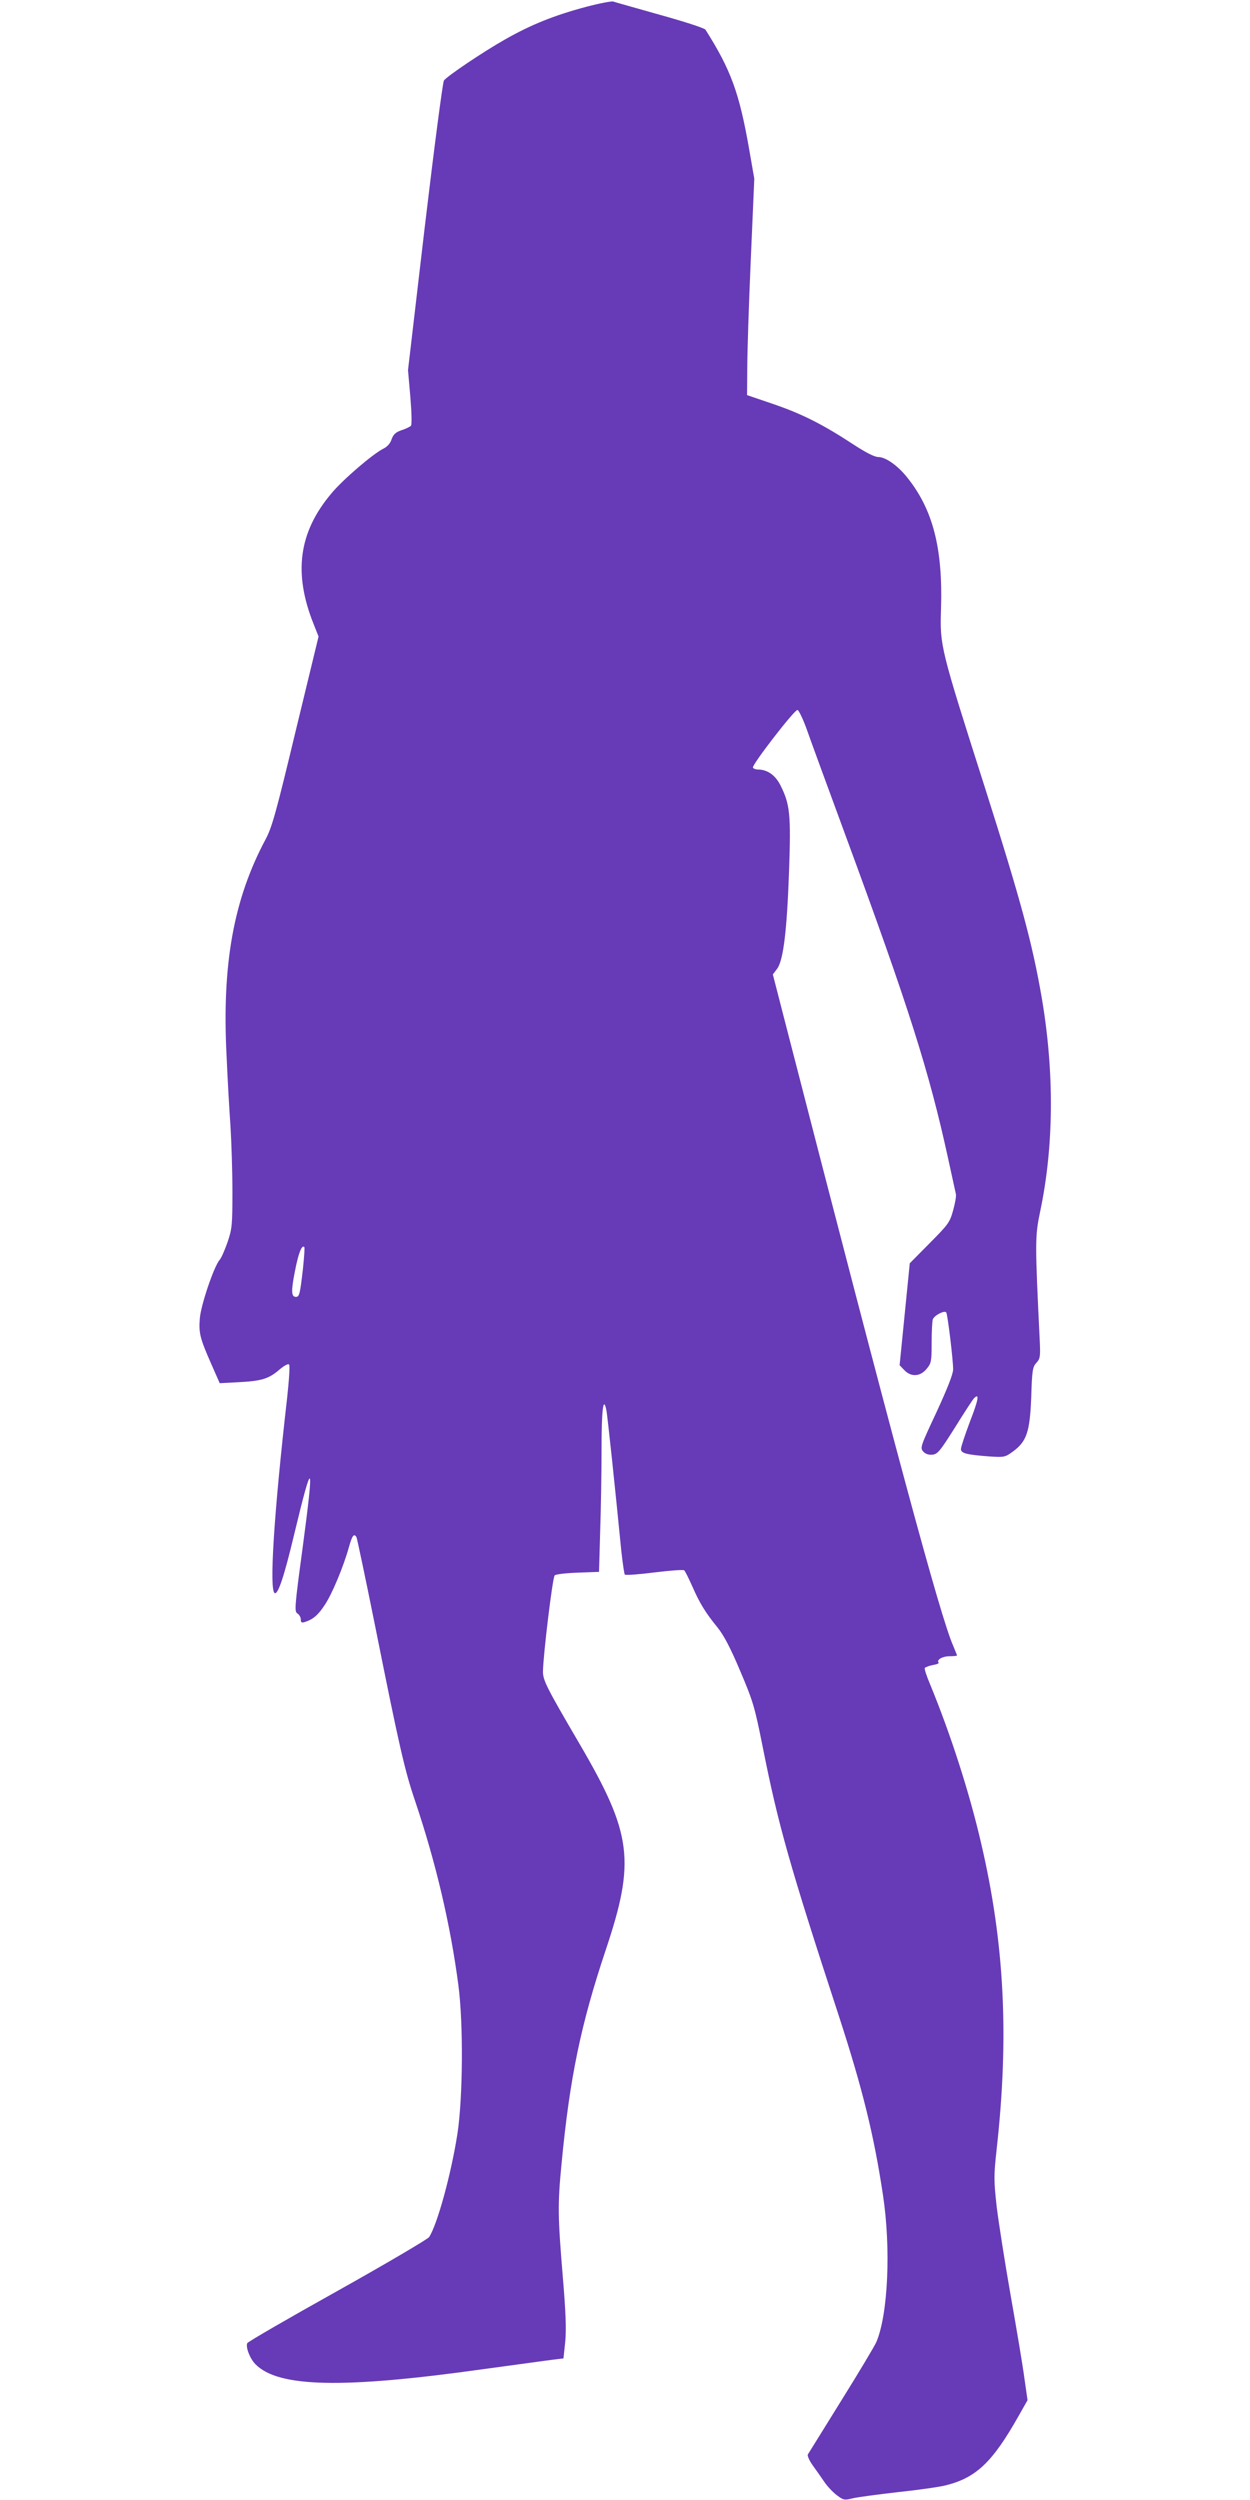 <?xml version="1.0" standalone="no"?>
<!DOCTYPE svg PUBLIC "-//W3C//DTD SVG 20010904//EN"
 "http://www.w3.org/TR/2001/REC-SVG-20010904/DTD/svg10.dtd">
<svg version="1.0" xmlns="http://www.w3.org/2000/svg"
 width="640pt" height="1280pt" viewBox="0 0 640 1280"
 preserveAspectRatio="xMidYMid meet">
<g transform="translate(0,1280) scale(0.1,-0.1)"
fill="#673ab7" stroke="none">
<path d="M3001 12765 c-162 -43 -284 -92 -417 -168 -111 -63 -291 -184 -311
-209 -6 -7 -50 -344 -98 -748 l-86 -735 12 -138 c7 -84 8 -142 3 -147 -5 -5
-27 -16 -49 -23 -29 -10 -41 -21 -50 -46 -6 -20 -22 -38 -40 -47 -54 -26 -209
-159 -268 -230 -168 -199 -196 -408 -91 -670 l25 -63 -117 -483 c-100 -417
-121 -493 -154 -555 -164 -307 -224 -639 -200 -1108 5 -116 14 -277 20 -360 5
-82 10 -234 10 -336 0 -172 -2 -191 -25 -259 -14 -40 -32 -81 -40 -90 -29 -32
-97 -233 -102 -301 -6 -75 1 -102 61 -238 l41 -93 95 5 c118 6 155 17 209 63
24 21 46 33 51 28 5 -5 0 -81 -10 -172 -67 -586 -93 -989 -63 -999 17 -6 48
86 99 300 96 400 104 387 43 -71 -41 -302 -42 -324 -26 -333 9 -6 17 -19 17
-30 0 -17 4 -19 23 -13 40 13 66 35 100 87 38 57 96 197 123 294 17 61 26 74
39 53 3 -5 46 -209 95 -452 123 -615 152 -743 205 -898 106 -315 181 -632 222
-945 26 -199 23 -576 -5 -760 -32 -206 -103 -465 -145 -529 -8 -11 -220 -136
-470 -276 -251 -140 -458 -260 -461 -267 -9 -21 14 -80 42 -108 117 -119 447
-126 1167 -25 154 21 309 42 345 47 l65 8 9 85 c6 65 3 148 -13 340 -25 301
-26 365 -6 570 42 442 99 715 226 1095 153 457 136 595 -134 1057 -171 292
-187 325 -187 370 1 83 49 481 60 492 6 6 59 12 119 14 l108 4 6 211 c4 115 7
306 7 423 0 195 9 268 24 197 6 -25 46 -407 77 -723 7 -63 15 -118 18 -122 4
-4 72 1 151 11 80 10 149 15 153 11 5 -4 23 -41 41 -81 38 -87 68 -136 130
-212 32 -40 66 -104 116 -223 66 -155 74 -183 115 -388 80 -402 137 -604 391
-1381 120 -369 179 -608 225 -915 41 -272 26 -610 -34 -751 -8 -19 -88 -153
-179 -299 -90 -146 -168 -270 -172 -277 -3 -7 8 -32 26 -57 18 -25 45 -63 59
-84 15 -22 43 -52 63 -67 33 -25 39 -27 79 -17 23 6 128 20 232 32 105 11 216
27 247 35 156 39 239 118 372 353 l47 83 -16 112 c-8 62 -40 252 -70 422 -30
170 -62 376 -72 457 -15 136 -15 158 0 295 64 576 40 1053 -79 1563 -60 261
-157 562 -263 819 -17 40 -29 77 -26 81 3 4 21 11 41 15 20 3 33 9 30 12 -13
14 19 33 55 33 22 0 39 2 39 4 0 2 -9 23 -19 48 -67 149 -309 1049 -868 3221
l-56 218 22 29 c32 44 50 193 61 500 10 292 5 342 -45 441 -26 51 -67 79 -114
79 -11 0 -23 4 -26 10 -7 12 211 295 228 295 6 0 27 -43 46 -95 18 -52 109
-300 201 -550 323 -877 427 -1205 524 -1650 20 -91 38 -173 40 -183 3 -10 -4
-48 -14 -84 -17 -62 -25 -72 -120 -168 l-102 -103 -26 -261 -26 -261 24 -25
c34 -36 81 -34 114 6 24 29 26 37 26 134 0 57 3 111 6 120 8 21 61 48 69 35 7
-12 35 -241 35 -291 0 -24 -28 -95 -85 -219 -82 -175 -85 -183 -68 -202 11
-12 27 -18 47 -16 27 3 39 18 116 140 47 76 91 143 97 149 29 29 23 -7 -21
-120 -25 -67 -46 -129 -46 -140 0 -22 28 -29 145 -38 77 -5 81 -4 121 25 71
52 87 101 94 279 4 136 7 154 26 175 19 20 21 32 18 103 -25 517 -25 544 1
669 71 335 74 713 9 1096 -48 279 -107 498 -292 1080 -228 715 -230 723 -224
911 10 314 -42 513 -176 678 -47 58 -108 101 -145 101 -19 0 -63 22 -130 66
-156 102 -261 155 -407 205 l-135 46 1 139 c0 76 8 326 18 554 l18 415 -27
155 c-50 285 -93 403 -223 608 -5 8 -110 42 -233 76 -123 35 -231 65 -239 68
-8 3 -71 -9 -139 -27z m-1450 -6462 c-15 -129 -18 -143 -36 -143 -24 0 -25 30
-5 131 18 93 35 137 48 124 3 -2 -1 -53 -7 -112z"/>
</g>
</svg>
